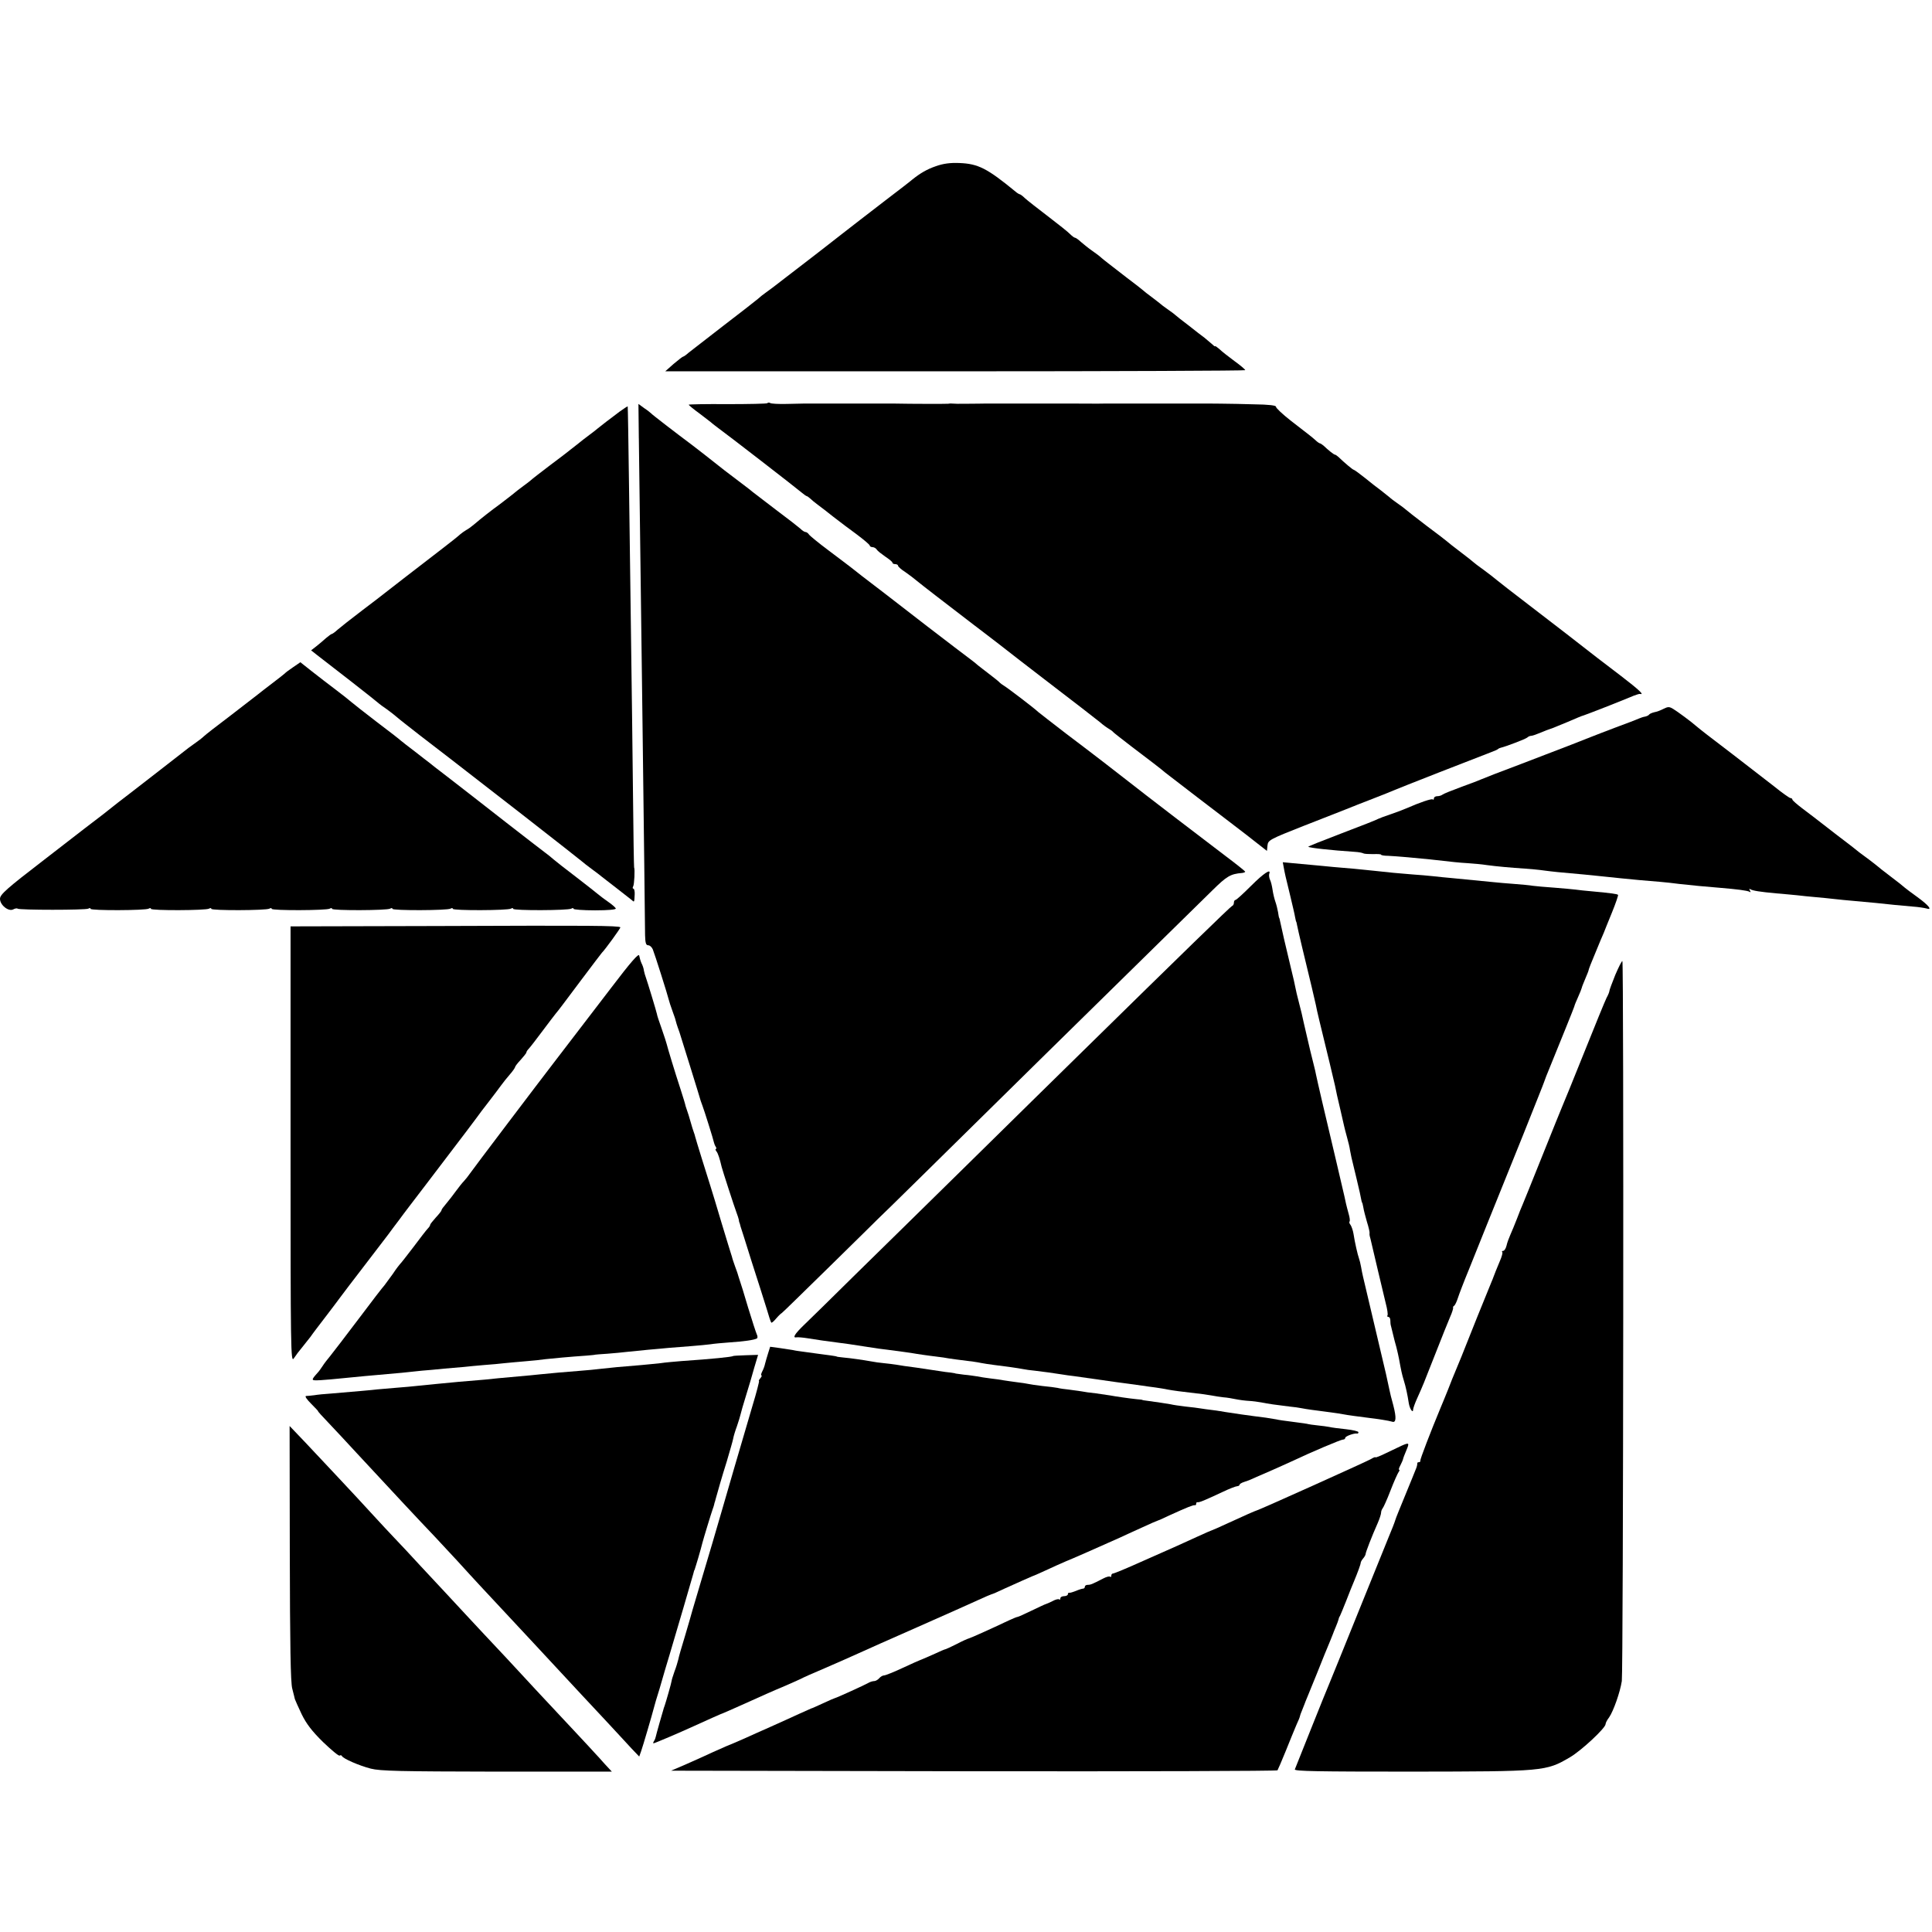 <?xml version="1.0" standalone="no"?>
<!DOCTYPE svg PUBLIC "-//W3C//DTD SVG 20010904//EN"
 "http://www.w3.org/TR/2001/REC-SVG-20010904/DTD/svg10.dtd">
<svg version="1.0" xmlns="http://www.w3.org/2000/svg"
 width="1024pt" height="1024pt" viewBox="0 0 1024 1024"
 preserveAspectRatio="xMidYMid meet">
<g transform="translate(0,1024) scale(0.1,-0.1)"
fill="#000000" stroke="none">
<path d="M4960 9359 c-47 -16 -84 -38 -125 -71 -5 -5 -75 -59 -155 -120 -80
-61 -177 -137 -216 -167 -39 -31 -107 -83 -149 -116 -43 -33 -113 -87 -156
-120 -42 -33 -87 -67 -99 -75 -12 -8 -32 -24 -44 -35 -13 -11 -95 -75 -184
-143 -88 -68 -170 -132 -183 -142 -12 -11 -25 -20 -28 -20 -3 0 -26 -18 -51
-39 l-44 -39 1537 0 c845 0 1537 3 1537 6 0 4 -26 26 -58 49 -31 23 -67 51
-79 63 -13 11 -23 18 -23 15 0 -3 -8 3 -18 13 -11 9 -28 24 -38 32 -11 8 -49
37 -84 65 -36 27 -67 52 -70 55 -3 3 -21 17 -40 30 -19 13 -37 27 -40 30 -3 3
-23 18 -45 35 -22 16 -42 32 -45 35 -3 3 -43 35 -90 70 -94 73 -117 90 -134
105 -6 6 -27 22 -46 35 -19 13 -46 35 -60 47 -14 13 -28 23 -32 23 -4 0 -15 8
-25 18 -10 11 -63 53 -118 95 -55 42 -110 85 -122 96 -12 12 -25 21 -27 21 -3
0 -14 6 -23 14 -152 125 -199 148 -298 152 -49 2 -86 -3 -125 -17z"/>
<path d="M4067 8103 c-3 -3 -99 -5 -212 -5 -113 1 -205 -1 -205 -3 0 -2 26
-24 58 -47 31 -24 62 -47 68 -53 7 -5 22 -18 35 -27 42 -30 413 -317 437 -338
13 -11 26 -20 29 -20 2 0 10 -6 17 -12 7 -7 25 -22 40 -33 15 -11 53 -40 84
-65 32 -25 88 -67 125 -94 37 -28 67 -53 67 -58 0 -4 7 -8 15 -8 7 0 18 -6 22
-13 4 -7 25 -23 45 -37 21 -14 38 -28 38 -32 0 -5 7 -8 15 -8 8 0 15 -4 15 -9
0 -4 17 -20 38 -33 20 -14 48 -35 62 -47 20 -17 138 -108 300 -232 14 -10 73
-56 132 -101 58 -46 168 -130 243 -188 175 -134 251 -193 294 -227 18 -16 41
-32 50 -37 9 -5 18 -12 21 -16 3 -4 46 -37 95 -75 98 -74 163 -124 181 -140 7
-5 83 -64 169 -130 87 -66 205 -157 264 -202 l106 -83 3 29 c3 28 10 32 195
105 106 41 206 81 222 87 17 7 32 13 35 14 3 1 14 5 25 10 11 4 54 21 95 37
41 16 84 33 95 38 19 9 456 180 520 204 17 6 32 13 35 16 3 3 10 6 15 7 26 6
131 46 140 54 5 5 14 9 21 9 6 0 29 8 50 17 22 9 44 18 49 19 6 1 46 18 90 36
44 19 82 35 85 35 15 4 209 80 270 106 14 5 28 10 33 9 24 -6 -6 22 -101 95
-59 45 -116 89 -127 97 -73 57 -253 197 -370 286 -76 58 -148 114 -161 125
-13 11 -45 36 -71 55 -27 19 -50 37 -53 40 -3 3 -34 28 -70 55 -36 27 -67 52
-70 55 -3 3 -52 41 -110 84 -58 44 -107 83 -110 86 -3 3 -21 17 -40 30 -19 13
-40 29 -46 35 -6 5 -26 21 -44 35 -19 14 -58 44 -87 68 -29 23 -55 42 -58 42
-5 0 -50 38 -81 68 -7 6 -15 12 -18 12 -6 0 -36 24 -61 48 -8 6 -16 12 -19 12
-3 0 -15 8 -25 18 -22 19 -18 16 -128 101 -45 35 -81 69 -80 75 1 7 -36 12
-118 13 -66 2 -129 3 -140 3 -11 0 -51 1 -90 1 -38 0 -74 0 -80 0 -15 0 -457
0 -480 0 -20 -1 -141 0 -160 0 -8 0 -374 0 -475 0 -8 0 -49 -1 -90 -1 -41 -1
-79 0 -85 1 -5 1 -14 0 -20 -1 -8 -1 -195 -1 -285 1 -11 0 -324 0 -480 0 -8 0
-49 -1 -92 -2 -42 -1 -81 1 -86 5 -5 3 -12 3 -15 -1z"/>
<path d="M3386 7917 c9 -673 32 -2482 33 -2634 1 -41 5 -53 16 -53 9 0 20 -10
25 -22 10 -24 79 -242 85 -268 2 -8 10 -34 19 -58 8 -23 16 -44 16 -47 1 -6 8
-30 21 -65 9 -28 109 -349 113 -365 2 -5 6 -17 9 -25 8 -20 59 -182 61 -195 1
-5 5 -16 9 -22 5 -7 5 -13 1 -13 -3 0 -2 -6 3 -12 9 -11 18 -40 28 -83 5 -20
67 -211 78 -240 6 -16 12 -34 13 -40 0 -5 2 -12 3 -15 2 -3 4 -12 6 -20 3 -8
30 -94 60 -190 31 -96 66 -206 78 -245 11 -38 22 -72 25 -75 2 -3 14 7 27 23
13 15 26 27 28 27 2 0 117 113 257 250 140 137 254 250 254 250 1 0 105 102
231 226 127 125 421 414 653 643 233 229 510 501 615 604 106 104 228 224 273
268 76 75 96 87 157 92 9 1 17 4 17 7 -1 3 -47 40 -103 82 -102 77 -452 345
-516 396 -61 48 -193 150 -331 254 -74 57 -141 109 -148 115 -18 18 -160 126
-180 138 -10 6 -19 13 -22 16 -3 4 -27 24 -55 45 -27 21 -55 42 -62 48 -16 14
-22 19 -123 95 -47 36 -112 86 -145 111 -33 26 -134 104 -225 174 -91 69 -172
132 -180 139 -8 6 -60 46 -115 87 -55 41 -104 81 -108 88 -4 6 -12 12 -17 12
-6 0 -18 8 -28 18 -10 9 -69 55 -132 102 -62 47 -118 90 -124 95 -6 6 -38 30
-71 55 -33 25 -66 50 -75 57 -85 67 -142 112 -170 133 -87 65 -216 164 -220
170 -3 3 -19 16 -36 27 l-30 22 2 -182z"/>
<path d="M3285 8059 c-59 -44 -95 -72 -116 -89 -9 -8 -30 -24 -45 -35 -15 -11
-46 -35 -68 -53 -23 -17 -45 -36 -51 -40 -5 -4 -48 -37 -95 -72 -47 -36 -90
-69 -96 -75 -6 -5 -23 -19 -39 -30 -15 -11 -44 -33 -64 -50 -21 -16 -50 -39
-65 -50 -31 -22 -98 -74 -135 -106 -13 -11 -31 -24 -41 -29 -10 -6 -24 -16
-32 -23 -7 -7 -53 -44 -103 -82 -116 -89 -276 -213 -295 -228 -8 -7 -62 -48
-120 -92 -58 -44 -116 -90 -130 -102 -14 -13 -28 -23 -31 -23 -3 0 -17 -10
-31 -22 -14 -13 -37 -32 -52 -44 l-27 -21 33 -26 c18 -14 98 -76 178 -138 80
-62 147 -116 150 -119 3 -3 21 -16 40 -29 19 -14 44 -33 55 -43 11 -10 65 -52
120 -95 121 -93 136 -104 540 -418 176 -137 322 -252 325 -255 3 -3 23 -19 45
-35 22 -16 47 -35 55 -42 8 -6 44 -34 80 -62 36 -28 71 -55 78 -61 14 -13 14
-14 16 28 1 17 -2 32 -7 32 -4 0 -5 5 -1 12 6 10 10 90 5 101 -1 1 -4 178 -6
392 -2 215 -7 575 -10 800 -3 226 -8 599 -11 830 -3 230 -6 420 -7 421 -1 1
-20 -11 -42 -27z"/>
<path d="M1554 6704 c-22 -15 -41 -29 -44 -33 -3 -3 -32 -26 -65 -51 -33 -25
-69 -53 -80 -62 -11 -9 -76 -59 -145 -112 -69 -52 -132 -101 -140 -109 -8 -8
-30 -25 -49 -38 -19 -13 -44 -32 -55 -41 -12 -9 -88 -69 -171 -133 -82 -64
-163 -126 -180 -139 -38 -31 -110 -87 -179 -139 -16 -12 -64 -49 -106 -82 -42
-33 -90 -70 -106 -82 -199 -153 -234 -184 -234 -207 0 -33 45 -69 70 -56 9 5
20 7 23 4 8 -8 362 -8 375 0 7 4 12 4 12 -1 0 -10 292 -9 308 1 7 4 12 4 12
-1 0 -10 292 -9 308 1 7 4 12 4 12 -1 0 -10 292 -9 308 1 7 4 12 4 12 -1 0
-10 292 -9 308 1 7 4 12 4 12 -1 0 -10 292 -9 308 1 7 4 12 4 12 -1 0 -10 292
-9 308 1 7 4 12 4 12 -1 0 -10 292 -9 308 1 7 4 12 4 12 -1 0 -10 292 -9 308
1 7 4 12 4 12 -1 0 -4 51 -8 114 -8 71 0 112 4 110 10 -3 6 -20 21 -39 34 -19
13 -44 32 -56 42 -12 10 -64 51 -116 91 -53 40 -106 82 -119 93 -12 11 -35 29
-50 40 -15 11 -104 80 -198 153 -187 146 -192 150 -316 246 -47 36 -90 69 -95
74 -6 4 -39 30 -75 58 -36 27 -70 54 -76 59 -6 6 -64 51 -129 100 -65 50 -125
97 -134 105 -9 8 -45 37 -81 64 -36 27 -93 71 -126 97 l-62 49 -38 -26z"/>
<path d="M8817 6483 c-15 -8 -37 -16 -49 -18 -12 -3 -24 -8 -27 -12 -3 -5 -13
-9 -21 -11 -8 -1 -24 -6 -35 -11 -11 -5 -65 -26 -120 -46 -55 -21 -113 -43
-130 -50 -36 -15 -127 -50 -375 -145 -102 -38 -194 -74 -205 -79 -11 -5 -60
-24 -110 -42 -49 -18 -94 -36 -100 -41 -5 -4 -17 -8 -27 -8 -10 0 -18 -5 -18
-12 0 -6 -3 -9 -6 -5 -6 5 -66 -15 -139 -47 -16 -7 -55 -22 -85 -32 -30 -10
-59 -21 -65 -24 -5 -4 -92 -38 -192 -76 -100 -38 -180 -70 -179 -72 7 -6 115
-18 247 -27 20 -1 40 -5 45 -8 5 -3 28 -4 52 -4 23 1 42 0 42 -3 0 -3 17 -6
38 -6 43 -2 157 -12 222 -19 124 -14 149 -17 200 -20 30 -2 75 -6 100 -10 50
-7 129 -14 205 -19 28 -2 73 -6 100 -10 46 -6 72 -9 210 -21 48 -5 73 -7 195
-20 57 -6 134 -13 210 -19 25 -2 70 -7 100 -11 81 -9 126 -13 210 -20 97 -8
152 -15 164 -22 5 -4 6 -1 1 7 -5 8 -4 11 2 7 13 -8 51 -14 138 -22 39 -3 88
-8 110 -10 22 -3 66 -7 98 -10 32 -3 77 -7 100 -10 23 -3 69 -7 102 -10 82 -7
161 -15 215 -21 25 -2 69 -6 98 -9 29 -2 61 -7 72 -10 35 -11 12 17 -47 60
-31 22 -61 45 -67 50 -6 6 -40 33 -76 60 -36 27 -67 52 -70 55 -3 3 -23 18
-45 35 -22 16 -44 33 -50 37 -5 5 -59 47 -120 93 -60 47 -114 88 -120 93 -5 4
-34 26 -62 47 -29 22 -53 43 -53 47 0 4 -4 8 -10 8 -5 0 -45 28 -88 63 -44 34
-141 109 -216 167 -139 106 -170 130 -195 151 -27 24 -99 77 -122 91 -21 13
-28 13 -52 1z"/>
<path d="M6804 5643 c6 -33 8 -43 35 -153 11 -47 23 -96 25 -110 3 -14 5 -25
6 -25 1 0 3 -9 5 -20 2 -11 13 -58 24 -105 46 -189 71 -296 75 -315 2 -11 10
-49 19 -85 39 -158 79 -327 83 -345 3 -18 15 -72 29 -130 4 -18 7 -32 19 -83
2 -9 9 -37 16 -62 7 -25 14 -54 15 -65 2 -11 6 -29 8 -40 18 -72 39 -164 44
-185 9 -45 11 -55 13 -55 1 0 3 -11 6 -25 2 -14 11 -48 19 -76 9 -28 15 -55
14 -60 -1 -5 0 -12 1 -16 1 -5 3 -11 4 -15 8 -37 71 -300 81 -342 8 -30 12
-58 9 -63 -3 -4 -1 -8 5 -8 5 0 10 -8 10 -17 0 -10 1 -25 4 -33 2 -8 7 -28 11
-45 4 -16 11 -46 17 -65 5 -19 11 -47 14 -62 11 -61 16 -84 25 -113 11 -35 20
-77 27 -123 5 -30 23 -56 23 -32 0 5 9 32 21 58 32 71 34 77 89 217 58 146 60
153 86 215 11 24 17 46 16 49 -2 2 0 7 5 10 5 3 14 22 20 41 6 19 32 87 58
150 48 120 111 277 290 720 58 146 108 270 109 275 2 6 7 19 11 30 77 189 147
362 149 370 1 6 10 28 20 50 10 22 19 45 20 50 1 6 10 27 19 49 9 21 17 41 17
44 0 4 16 45 36 92 19 47 39 94 44 105 4 11 24 60 44 109 20 49 34 91 32 93
-5 5 -36 9 -131 18 -38 3 -81 8 -95 10 -14 2 -63 6 -110 10 -47 3 -98 8 -115
10 -16 3 -61 7 -100 10 -38 3 -90 7 -115 10 -52 5 -143 14 -215 21 -27 2 -72
7 -100 10 -27 3 -75 7 -105 9 -30 2 -77 7 -105 9 -27 3 -75 8 -105 11 -30 3
-80 8 -110 11 -30 2 -77 7 -105 9 -27 3 -75 7 -105 10 -30 3 -79 7 -108 10
l-53 5 5 -27z"/>
<path d="M6631 5545 c-41 -41 -78 -75 -83 -75 -4 0 -8 -6 -8 -14 0 -8 -4 -16
-10 -18 -8 -3 -259 -247 -812 -790 -108 -106 -369 -362 -580 -570 -210 -207
-482 -473 -603 -592 -121 -120 -244 -240 -272 -267 -52 -50 -65 -72 -40 -67 6
1 32 -1 57 -5 49 -8 104 -16 160 -23 41 -5 68 -9 158 -23 37 -6 85 -13 107
-15 52 -7 124 -16 155 -22 14 -2 45 -7 70 -10 25 -3 56 -7 70 -9 14 -3 43 -7
65 -10 96 -12 111 -14 135 -19 14 -3 43 -7 65 -10 66 -8 129 -17 155 -22 14
-3 43 -7 65 -9 42 -5 103 -13 145 -20 14 -2 43 -7 65 -9 35 -5 72 -10 218 -31
88 -12 109 -15 140 -19 17 -3 50 -7 72 -10 22 -3 51 -8 65 -11 27 -5 71 -11
150 -20 25 -2 61 -8 80 -11 19 -4 49 -8 65 -10 17 -1 46 -6 65 -10 19 -4 51
-8 70 -9 19 -1 49 -5 65 -8 32 -7 84 -14 150 -22 22 -2 51 -6 65 -9 24 -5 63
-10 155 -22 22 -3 51 -7 65 -10 25 -5 81 -12 135 -19 44 -5 108 -15 123 -20
22 -8 24 20 7 86 -10 35 -19 73 -21 84 -4 18 -7 33 -18 83 -7 30 -112 474
-122 517 -3 11 -7 34 -10 50 -3 17 -8 37 -11 45 -7 19 -22 84 -29 130 -3 19
-11 41 -16 48 -6 7 -8 15 -5 18 3 3 1 21 -5 41 -5 19 -12 44 -14 54 -2 11 -6
27 -8 37 -2 9 -23 98 -46 197 -23 99 -56 236 -72 305 -16 69 -31 134 -33 145
-2 11 -6 29 -9 40 -9 35 -35 141 -40 166 -3 13 -10 44 -16 69 -5 25 -16 72
-25 105 -9 33 -17 69 -19 80 -2 11 -12 58 -24 105 -27 111 -52 221 -57 246 -2
10 -4 19 -5 19 -1 0 -4 14 -6 30 -3 17 -9 41 -14 55 -5 14 -12 42 -15 63 -3
21 -9 46 -14 55 -4 9 -6 23 -4 30 12 31 -28 5 -96 -63z"/>
<path d="M2358 5332 l-818 -2 0 -1157 c0 -1096 1 -1156 17 -1133 18 26 21 30
51 67 10 12 27 34 38 48 10 15 46 62 79 105 33 43 69 91 80 106 11 15 67 89
125 164 58 76 115 150 127 166 12 16 38 52 59 79 20 28 87 115 148 195 221
290 241 317 261 344 11 16 40 54 65 86 25 32 54 71 65 86 11 15 32 42 48 60
15 17 27 35 27 38 0 4 13 21 30 39 16 18 30 35 30 39 0 4 6 13 13 20 7 7 39
49 72 93 33 44 64 85 70 92 19 23 31 39 135 178 58 77 107 142 110 145 15 14
101 132 98 135 -8 9 -168 10 -930 7z"/>
<path d="M3236 5000 c-178 -232 -238 -311 -249 -325 -4 -5 -25 -32 -46 -60
-87 -113 -437 -575 -451 -596 -8 -12 -22 -29 -30 -38 -9 -9 -29 -34 -45 -56
-16 -22 -34 -45 -40 -52 -29 -35 -35 -43 -35 -48 0 -3 -13 -20 -30 -38 -16
-18 -30 -35 -30 -39 0 -4 -6 -13 -13 -20 -7 -7 -41 -51 -76 -98 -36 -47 -67
-87 -71 -90 -3 -3 -21 -26 -38 -52 -18 -25 -38 -52 -44 -60 -7 -7 -69 -87
-137 -178 -69 -91 -136 -179 -150 -196 -14 -17 -33 -41 -41 -54 -8 -12 -19
-28 -25 -34 -39 -44 -39 -44 17 -41 29 2 76 6 103 9 70 7 162 16 325 30 30 3
78 8 105 11 28 2 82 7 120 11 39 3 86 7 105 9 19 2 67 7 105 10 39 3 88 7 110
10 22 2 72 7 110 10 39 3 86 8 105 11 35 4 132 13 220 19 25 2 45 4 45 5 0 0
29 3 65 5 36 3 83 7 105 10 22 2 72 7 110 11 39 3 88 8 110 10 22 2 74 6 115
9 41 3 89 8 105 10 17 3 62 7 102 10 77 5 131 13 145 21 4 3 4 13 -1 22 -4 9
-25 73 -46 142 -20 69 -40 132 -43 140 -3 8 -6 20 -8 25 -1 6 -9 29 -18 53 -8
23 -15 43 -15 45 0 1 -2 9 -5 17 -3 8 -26 85 -52 170 -25 85 -52 173 -59 195
-19 59 -77 246 -80 259 -1 6 -5 18 -8 26 -3 8 -11 33 -17 55 -6 22 -14 47 -17
55 -3 8 -7 20 -9 27 -1 7 -13 47 -27 90 -30 91 -70 224 -73 238 -1 6 -13 42
-26 80 -14 39 -26 75 -26 80 -2 12 -51 173 -59 195 -3 8 -8 24 -10 35 -1 11
-7 29 -13 40 -5 11 -10 29 -12 40 -2 15 -44 -33 -152 -175z"/>
<path d="M8561 5072 c-17 -42 -31 -80 -31 -85 0 -4 -6 -20 -15 -36 -8 -16 -62
-148 -120 -293 -58 -145 -110 -272 -115 -283 -5 -11 -52 -128 -105 -260 -53
-132 -100 -249 -105 -260 -5 -11 -19 -45 -30 -75 -12 -30 -27 -68 -35 -85 -7
-16 -17 -42 -20 -57 -4 -16 -12 -28 -18 -28 -6 0 -8 -3 -5 -6 4 -3 -2 -24 -12
-47 -17 -40 -31 -76 -35 -87 -1 -3 -5 -14 -10 -25 -35 -85 -121 -298 -135
-335 -16 -40 -31 -79 -59 -145 -5 -11 -21 -51 -36 -90 -15 -38 -34 -83 -41
-100 -52 -125 -108 -271 -106 -277 1 -5 -2 -8 -8 -8 -6 0 -9 -3 -8 -7 0 -5 -2
-17 -7 -28 -4 -11 -30 -74 -57 -140 -27 -66 -51 -124 -52 -130 -3 -11 -22 -60
-35 -90 -12 -29 -18 -44 -168 -415 -74 -184 -141 -348 -148 -365 -7 -16 -50
-122 -95 -235 -45 -113 -84 -211 -87 -218 -4 -10 120 -12 618 -12 703 1 712 1
840 76 60 35 189 155 189 176 0 6 8 22 19 36 23 34 58 133 67 192 8 55 11
3810 3 3816 -3 2 -20 -32 -38 -74z"/>
<path d="M4071 3067 c-6 -19 -13 -43 -16 -55 -2 -11 -9 -30 -15 -41 -6 -12 -8
-21 -4 -21 3 0 1 -7 -6 -15 -7 -8 -10 -15 -7 -15 2 0 -13 -60 -35 -132 -54
-183 -154 -525 -163 -558 -13 -45 -80 -275 -115 -390 -17 -58 -35 -118 -40
-135 -4 -16 -22 -77 -39 -135 -18 -58 -34 -114 -36 -126 -3 -12 -11 -40 -20
-63 -8 -23 -15 -45 -15 -49 -1 -11 -31 -115 -37 -132 -3 -8 -7 -19 -8 -25 -2
-5 -10 -36 -20 -69 -9 -32 -18 -64 -19 -70 -1 -6 -5 -17 -9 -23 -5 -7 -6 -13
-3 -13 5 0 137 56 211 90 79 36 140 63 145 65 10 3 57 24 113 49 109 49 162
73 227 100 36 16 73 32 83 37 10 6 71 33 135 60 64 28 142 62 172 76 30 14
172 77 315 140 143 63 288 128 323 144 35 16 65 29 67 29 3 0 34 13 69 30 71
32 138 62 146 65 10 3 85 37 130 58 25 11 47 21 50 22 17 6 194 84 285 125 22
10 75 35 118 54 43 20 80 36 82 36 2 0 32 13 67 30 88 40 122 54 131 52 4 -1
7 2 7 8 0 6 3 9 8 8 9 -2 39 11 129 53 37 18 74 32 81 32 6 0 12 4 12 8 0 3
10 10 23 14 27 9 25 8 67 27 19 8 58 25 85 37 28 12 73 33 100 45 110 52 262
116 273 116 7 0 12 4 12 9 0 9 48 26 63 23 4 -1 7 2 7 7 0 5 -30 12 -67 16
-38 4 -77 9 -88 12 -11 2 -38 6 -60 8 -22 2 -49 6 -60 9 -12 2 -48 7 -80 11
-33 4 -69 9 -80 12 -11 2 -36 6 -55 9 -82 10 -193 26 -215 30 -11 2 -40 7 -65
10 -25 3 -55 7 -66 9 -12 2 -48 7 -80 10 -33 4 -68 9 -79 12 -22 4 -75 12
-120 18 -16 2 -30 4 -30 5 0 1 -13 3 -30 4 -40 4 -115 15 -141 20 -12 2 -45 7
-75 11 -30 3 -65 8 -79 11 -14 2 -43 6 -65 9 -22 2 -49 6 -60 9 -11 2 -47 7
-80 10 -33 4 -67 9 -75 11 -8 2 -35 6 -60 9 -25 3 -56 8 -70 10 -14 3 -45 7
-70 10 -25 3 -57 8 -71 11 -14 2 -45 7 -70 9 -24 3 -44 6 -44 6 0 1 -11 3 -25
5 -14 1 -41 5 -60 8 -19 3 -73 11 -120 18 -47 6 -96 13 -110 16 -14 2 -43 6
-65 8 -22 2 -51 6 -65 9 -44 8 -114 18 -150 21 -19 2 -35 4 -35 5 0 1 -11 3
-25 5 -14 2 -44 6 -67 9 -24 3 -60 8 -80 11 -21 3 -47 6 -58 9 -11 2 -43 7
-71 11 l-52 7 -11 -35z"/>
<path d="M3886 3053 c-4 -5 -114 -16 -275 -27 -35 -3 -84 -7 -110 -11 -25 -3
-71 -7 -101 -10 -102 -8 -175 -15 -216 -20 -23 -3 -75 -8 -115 -11 -87 -7
-136 -11 -204 -18 -27 -3 -79 -8 -115 -11 -36 -3 -85 -8 -110 -10 -42 -5 -76
-8 -210 -19 -62 -6 -180 -17 -225 -22 -16 -2 -61 -6 -100 -9 -38 -3 -86 -7
-105 -9 -32 -4 -94 -9 -245 -22 -33 -2 -73 -6 -90 -9 -16 -2 -36 -4 -43 -4 -8
-1 5 -19 27 -41 22 -22 39 -40 37 -40 -2 0 22 -27 53 -59 31 -33 99 -105 151
-162 162 -175 344 -370 414 -443 21 -23 75 -81 120 -129 44 -49 99 -108 121
-132 41 -44 231 -248 275 -295 21 -23 118 -127 262 -282 18 -19 76 -81 128
-137 52 -57 114 -122 136 -147 l42 -44 10 28 c9 25 58 192 68 231 2 9 15 54
30 101 14 47 27 92 29 100 2 8 13 44 24 80 32 107 122 414 126 430 2 8 4 16 5
18 2 1 3 5 4 10 2 4 8 27 16 52 13 45 17 59 23 83 5 20 48 161 54 177 3 8 7
20 8 25 1 6 3 13 5 18 1 4 3 10 4 15 10 36 32 114 58 196 16 55 32 109 34 121
2 12 11 42 20 66 8 24 17 52 19 62 2 10 15 55 29 100 14 45 34 112 44 149 l20
67 -65 -2 c-35 -1 -66 -3 -67 -4z"/>
<path d="M1536 2009 c1 -486 4 -687 13 -719 6 -25 13 -50 14 -56 2 -6 18 -42
36 -80 25 -51 55 -90 113 -147 44 -42 83 -75 88 -72 5 3 10 2 12 -2 6 -14 91
-51 153 -67 51 -13 153 -15 669 -16 l609 0 -39 42 c-21 24 -43 48 -49 54 -5 6
-57 62 -115 124 -58 62 -123 132 -145 155 -22 23 -81 87 -131 141 -51 55 -111
120 -135 145 -24 25 -89 95 -144 154 -55 59 -113 122 -130 140 -16 17 -73 78
-125 134 -52 57 -115 124 -140 150 -25 26 -74 79 -109 117 -102 112 -270 290
-361 387 l-85 89 1 -673z"/>
<path d="M7430 2578 c-14 -7 -51 -24 -82 -39 -32 -16 -58 -26 -58 -23 0 3 -12
-2 -27 -11 -27 -15 -578 -263 -598 -269 -13 -4 -70 -29 -163 -72 -41 -19 -75
-34 -77 -34 -2 0 -38 -16 -82 -36 -91 -42 -94 -43 -286 -128 -82 -37 -152 -66
-158 -66 -5 0 -9 -5 -9 -12 0 -6 -3 -8 -6 -5 -4 4 -21 -1 -38 -10 -58 -30 -66
-33 -81 -33 -8 0 -15 -4 -15 -10 0 -5 -4 -10 -9 -10 -5 0 -22 -5 -38 -12 -15
-6 -31 -11 -35 -10 -5 1 -8 -2 -8 -8 0 -5 -9 -10 -20 -10 -11 0 -20 -5 -20
-12 0 -6 -3 -9 -6 -5 -4 3 -19 0 -35 -9 -16 -8 -32 -15 -36 -16 -5 -1 -38 -17
-76 -35 -37 -18 -70 -33 -74 -33 -4 0 -25 -9 -47 -19 -99 -47 -202 -93 -211
-95 -5 -1 -35 -14 -65 -30 -30 -15 -56 -27 -58 -27 -1 1 -32 -12 -68 -29 -37
-16 -68 -30 -70 -30 -1 0 -42 -18 -89 -40 -47 -22 -92 -40 -99 -40 -8 0 -19
-7 -26 -15 -7 -8 -19 -15 -26 -15 -8 0 -22 -4 -32 -10 -21 -12 -171 -80 -176
-80 -2 0 -30 -12 -62 -27 -33 -15 -61 -28 -64 -28 -3 -1 -32 -14 -65 -29 -33
-15 -100 -46 -150 -68 -49 -22 -109 -48 -132 -59 -40 -18 -92 -40 -103 -44 -3
-1 -34 -15 -70 -31 -36 -17 -101 -46 -144 -65 l-79 -34 1603 -3 c882 -1 1607
1 1611 5 3 5 23 51 44 103 21 52 46 114 56 137 11 23 19 44 19 47 0 2 5 17 12
33 6 15 12 30 13 33 1 3 7 19 14 35 32 78 75 184 91 225 10 25 24 59 31 75 7
17 13 32 14 35 1 3 7 19 14 35 7 17 14 35 15 40 1 6 4 15 8 20 3 6 18 42 33
80 15 39 33 84 40 100 22 53 37 94 37 102 0 4 6 15 13 23 7 8 13 19 13 23 0 9
34 97 64 164 10 23 18 48 18 55 0 8 4 18 8 23 5 6 24 48 42 95 18 47 38 91 43
98 5 6 6 12 3 12 -4 0 -1 10 6 23 6 12 13 27 14 32 1 6 9 27 18 48 17 40 15
42 -24 25z"/>
</g>
</svg>

